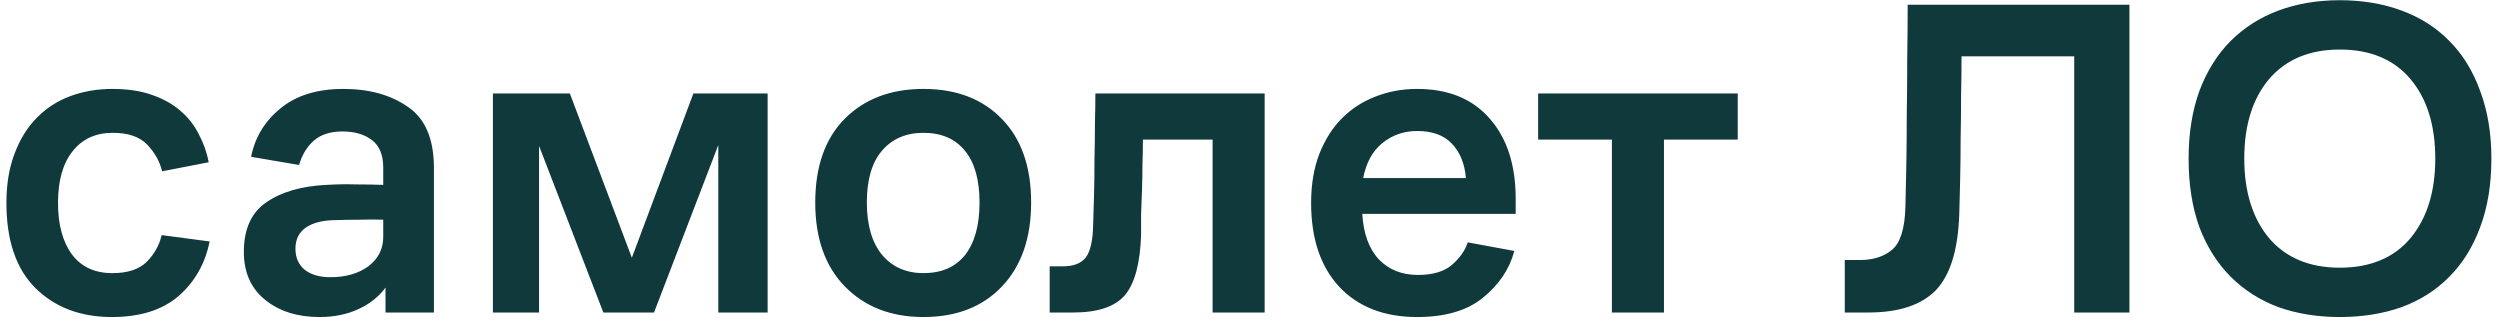 <?xml version="1.0" encoding="UTF-8"?> <svg xmlns="http://www.w3.org/2000/svg" width="232" height="30" viewBox="0 0 232 30" fill="none"> <path d="M15.002 21.818L19.454 22.406C19.034 24.478 18.068 26.172 16.556 27.488C15.044 28.776 12.986 29.42 10.382 29.42C7.47 29.42 5.104 28.524 3.284 26.732C1.492 24.94 0.596 22.308 0.596 18.836C0.596 17.1 0.848 15.574 1.352 14.258C1.856 12.914 2.542 11.808 3.41 10.94C4.278 10.044 5.314 9.372 6.518 8.924C7.722 8.476 9.024 8.252 10.424 8.252C11.824 8.252 13.042 8.434 14.078 8.798C15.142 9.162 16.024 9.652 16.724 10.268C17.452 10.884 18.026 11.612 18.446 12.452C18.894 13.292 19.202 14.16 19.37 15.056L15.044 15.896C14.82 14.972 14.358 14.146 13.658 13.418C12.958 12.69 11.894 12.326 10.466 12.326C8.87 12.326 7.624 12.9 6.728 14.048C5.832 15.168 5.384 16.764 5.384 18.836C5.384 20.852 5.818 22.448 6.686 23.624C7.554 24.772 8.8 25.346 10.424 25.346C11.852 25.346 12.916 24.996 13.616 24.296C14.316 23.596 14.778 22.77 15.002 21.818ZM35.775 29V26.69C35.131 27.558 34.277 28.23 33.213 28.706C32.177 29.182 30.987 29.42 29.643 29.42C27.599 29.42 25.919 28.888 24.603 27.824C23.287 26.76 22.629 25.276 22.629 23.372C22.629 21.272 23.315 19.746 24.687 18.794C26.087 17.814 27.963 17.268 30.315 17.156C31.267 17.1 32.177 17.086 33.045 17.114C33.913 17.114 34.753 17.128 35.565 17.156V15.56C35.565 14.384 35.215 13.53 34.515 12.998C33.815 12.466 32.905 12.2 31.785 12.2C30.665 12.2 29.783 12.48 29.139 13.04C28.495 13.6 28.033 14.356 27.753 15.308L23.301 14.552C23.665 12.732 24.575 11.234 26.031 10.058C27.487 8.854 29.433 8.252 31.869 8.252C34.277 8.252 36.279 8.812 37.875 9.932C39.471 11.024 40.269 12.914 40.269 15.602V29H35.775ZM35.565 20.39C34.893 20.362 34.151 20.362 33.339 20.39C32.527 20.39 31.729 20.404 30.945 20.432C29.853 20.46 28.985 20.698 28.341 21.146C27.725 21.594 27.417 22.238 27.417 23.078C27.417 23.918 27.711 24.576 28.299 25.052C28.887 25.5 29.671 25.724 30.651 25.724C32.079 25.724 33.255 25.388 34.179 24.716C35.103 24.016 35.565 23.106 35.565 21.986V20.39ZM45.742 29V8.672H52.882L58.636 23.918L64.348 8.672H71.236V29H66.658V13.46L60.694 29H55.99L50.026 13.544V29H45.742ZM85.693 29.42C82.697 29.42 80.275 28.482 78.427 26.606C76.579 24.73 75.655 22.126 75.655 18.794C75.655 15.462 76.565 12.872 78.385 11.024C80.233 9.176 82.669 8.252 85.693 8.252C88.745 8.252 91.167 9.176 92.959 11.024C94.779 12.872 95.689 15.462 95.689 18.794C95.689 22.098 94.779 24.702 92.959 26.606C91.167 28.482 88.745 29.42 85.693 29.42ZM85.693 25.346C87.373 25.346 88.661 24.786 89.557 23.666C90.453 22.518 90.901 20.894 90.901 18.794C90.901 16.694 90.453 15.098 89.557 14.006C88.661 12.886 87.373 12.326 85.693 12.326C84.069 12.326 82.781 12.886 81.829 14.006C80.905 15.098 80.443 16.694 80.443 18.794C80.443 20.894 80.919 22.518 81.871 23.666C82.823 24.786 84.097 25.346 85.693 25.346ZM101.442 20.894C101.47 20.11 101.498 19.186 101.526 18.122C101.554 17.03 101.568 15.924 101.568 14.804C101.596 13.656 101.61 12.55 101.61 11.486C101.638 10.394 101.652 9.456 101.652 8.672H117.36V29H112.53V12.956H106.062C106.062 13.656 106.048 14.412 106.02 15.224C106.02 16.036 106.006 16.834 105.978 17.618C105.95 18.402 105.922 19.158 105.894 19.886C105.894 20.614 105.894 21.244 105.894 21.776C105.81 24.436 105.306 26.312 104.382 27.404C103.458 28.468 101.862 29 99.594 29H97.41V24.716H98.628C99.636 24.716 100.35 24.436 100.77 23.876C101.19 23.316 101.414 22.322 101.442 20.894ZM140.656 19.844H126.418C126.53 21.692 127.048 23.106 127.972 24.086C128.896 25.038 130.1 25.514 131.584 25.514C132.984 25.514 134.048 25.192 134.776 24.548C135.504 23.904 135.98 23.218 136.204 22.49L140.53 23.288C140.082 24.968 139.116 26.41 137.632 27.614C136.176 28.818 134.132 29.42 131.5 29.42C128.448 29.42 126.04 28.482 124.276 26.606C122.54 24.73 121.672 22.14 121.672 18.836C121.672 17.128 121.924 15.616 122.428 14.3C122.96 12.956 123.66 11.85 124.528 10.982C125.424 10.086 126.46 9.414 127.636 8.966C128.84 8.49 130.128 8.252 131.5 8.252C134.412 8.252 136.666 9.176 138.262 11.024C139.858 12.844 140.656 15.322 140.656 18.458V19.844ZM131.5 12.158C130.268 12.158 129.19 12.536 128.266 13.292C127.37 14.02 126.782 15.098 126.502 16.526H136.036C135.924 15.182 135.49 14.118 134.734 13.334C134.006 12.55 132.928 12.158 131.5 12.158ZM142.739 12.956V8.672H161.261V12.956H154.415V29H149.585V12.956H142.739ZM176.822 19.214C176.85 18.094 176.878 16.792 176.906 15.308C176.934 13.796 176.948 12.214 176.948 10.562C176.976 8.91 176.99 7.216 176.99 5.48C177.018 3.716 177.032 2.036 177.032 0.44H197.612V29H192.488V5.228H182.03C182.03 6.376 182.016 7.608 181.988 8.924C181.988 10.212 181.974 11.514 181.946 12.83C181.946 14.118 181.932 15.378 181.904 16.61C181.876 17.814 181.848 18.906 181.82 19.886C181.708 23.19 180.98 25.542 179.636 26.942C178.292 28.314 176.206 29 173.378 29H171.194V24.128H172.622C173.854 24.128 174.848 23.806 175.604 23.162C176.36 22.518 176.766 21.202 176.822 19.214ZM217.131 29.42C215.059 29.42 213.155 29.112 211.419 28.496C209.711 27.852 208.241 26.914 207.009 25.682C205.777 24.45 204.811 22.924 204.111 21.104C203.439 19.256 203.103 17.128 203.103 14.72C203.103 12.368 203.439 10.268 204.111 8.42C204.811 6.572 205.777 5.032 207.009 3.8C208.241 2.568 209.711 1.63 211.419 0.986C213.155 0.342 215.059 0.02 217.131 0.02C219.231 0.02 221.149 0.342 222.885 0.986C224.621 1.63 226.091 2.568 227.295 3.8C228.527 5.032 229.479 6.572 230.151 8.42C230.851 10.268 231.201 12.368 231.201 14.72C231.201 17.128 230.851 19.256 230.151 21.104C229.479 22.924 228.527 24.45 227.295 25.682C226.091 26.914 224.621 27.852 222.885 28.496C221.149 29.112 219.231 29.42 217.131 29.42ZM217.131 24.842C219.959 24.842 222.143 23.932 223.683 22.112C225.223 20.264 225.993 17.8 225.993 14.72C225.993 11.612 225.223 9.148 223.683 7.328C222.143 5.508 219.959 4.598 217.131 4.598C214.331 4.598 212.147 5.508 210.579 7.328C209.039 9.148 208.269 11.612 208.269 14.72C208.269 17.8 209.039 20.264 210.579 22.112C212.147 23.932 214.331 24.842 217.131 24.842Z" fill="#0F393B"></path> </svg> 